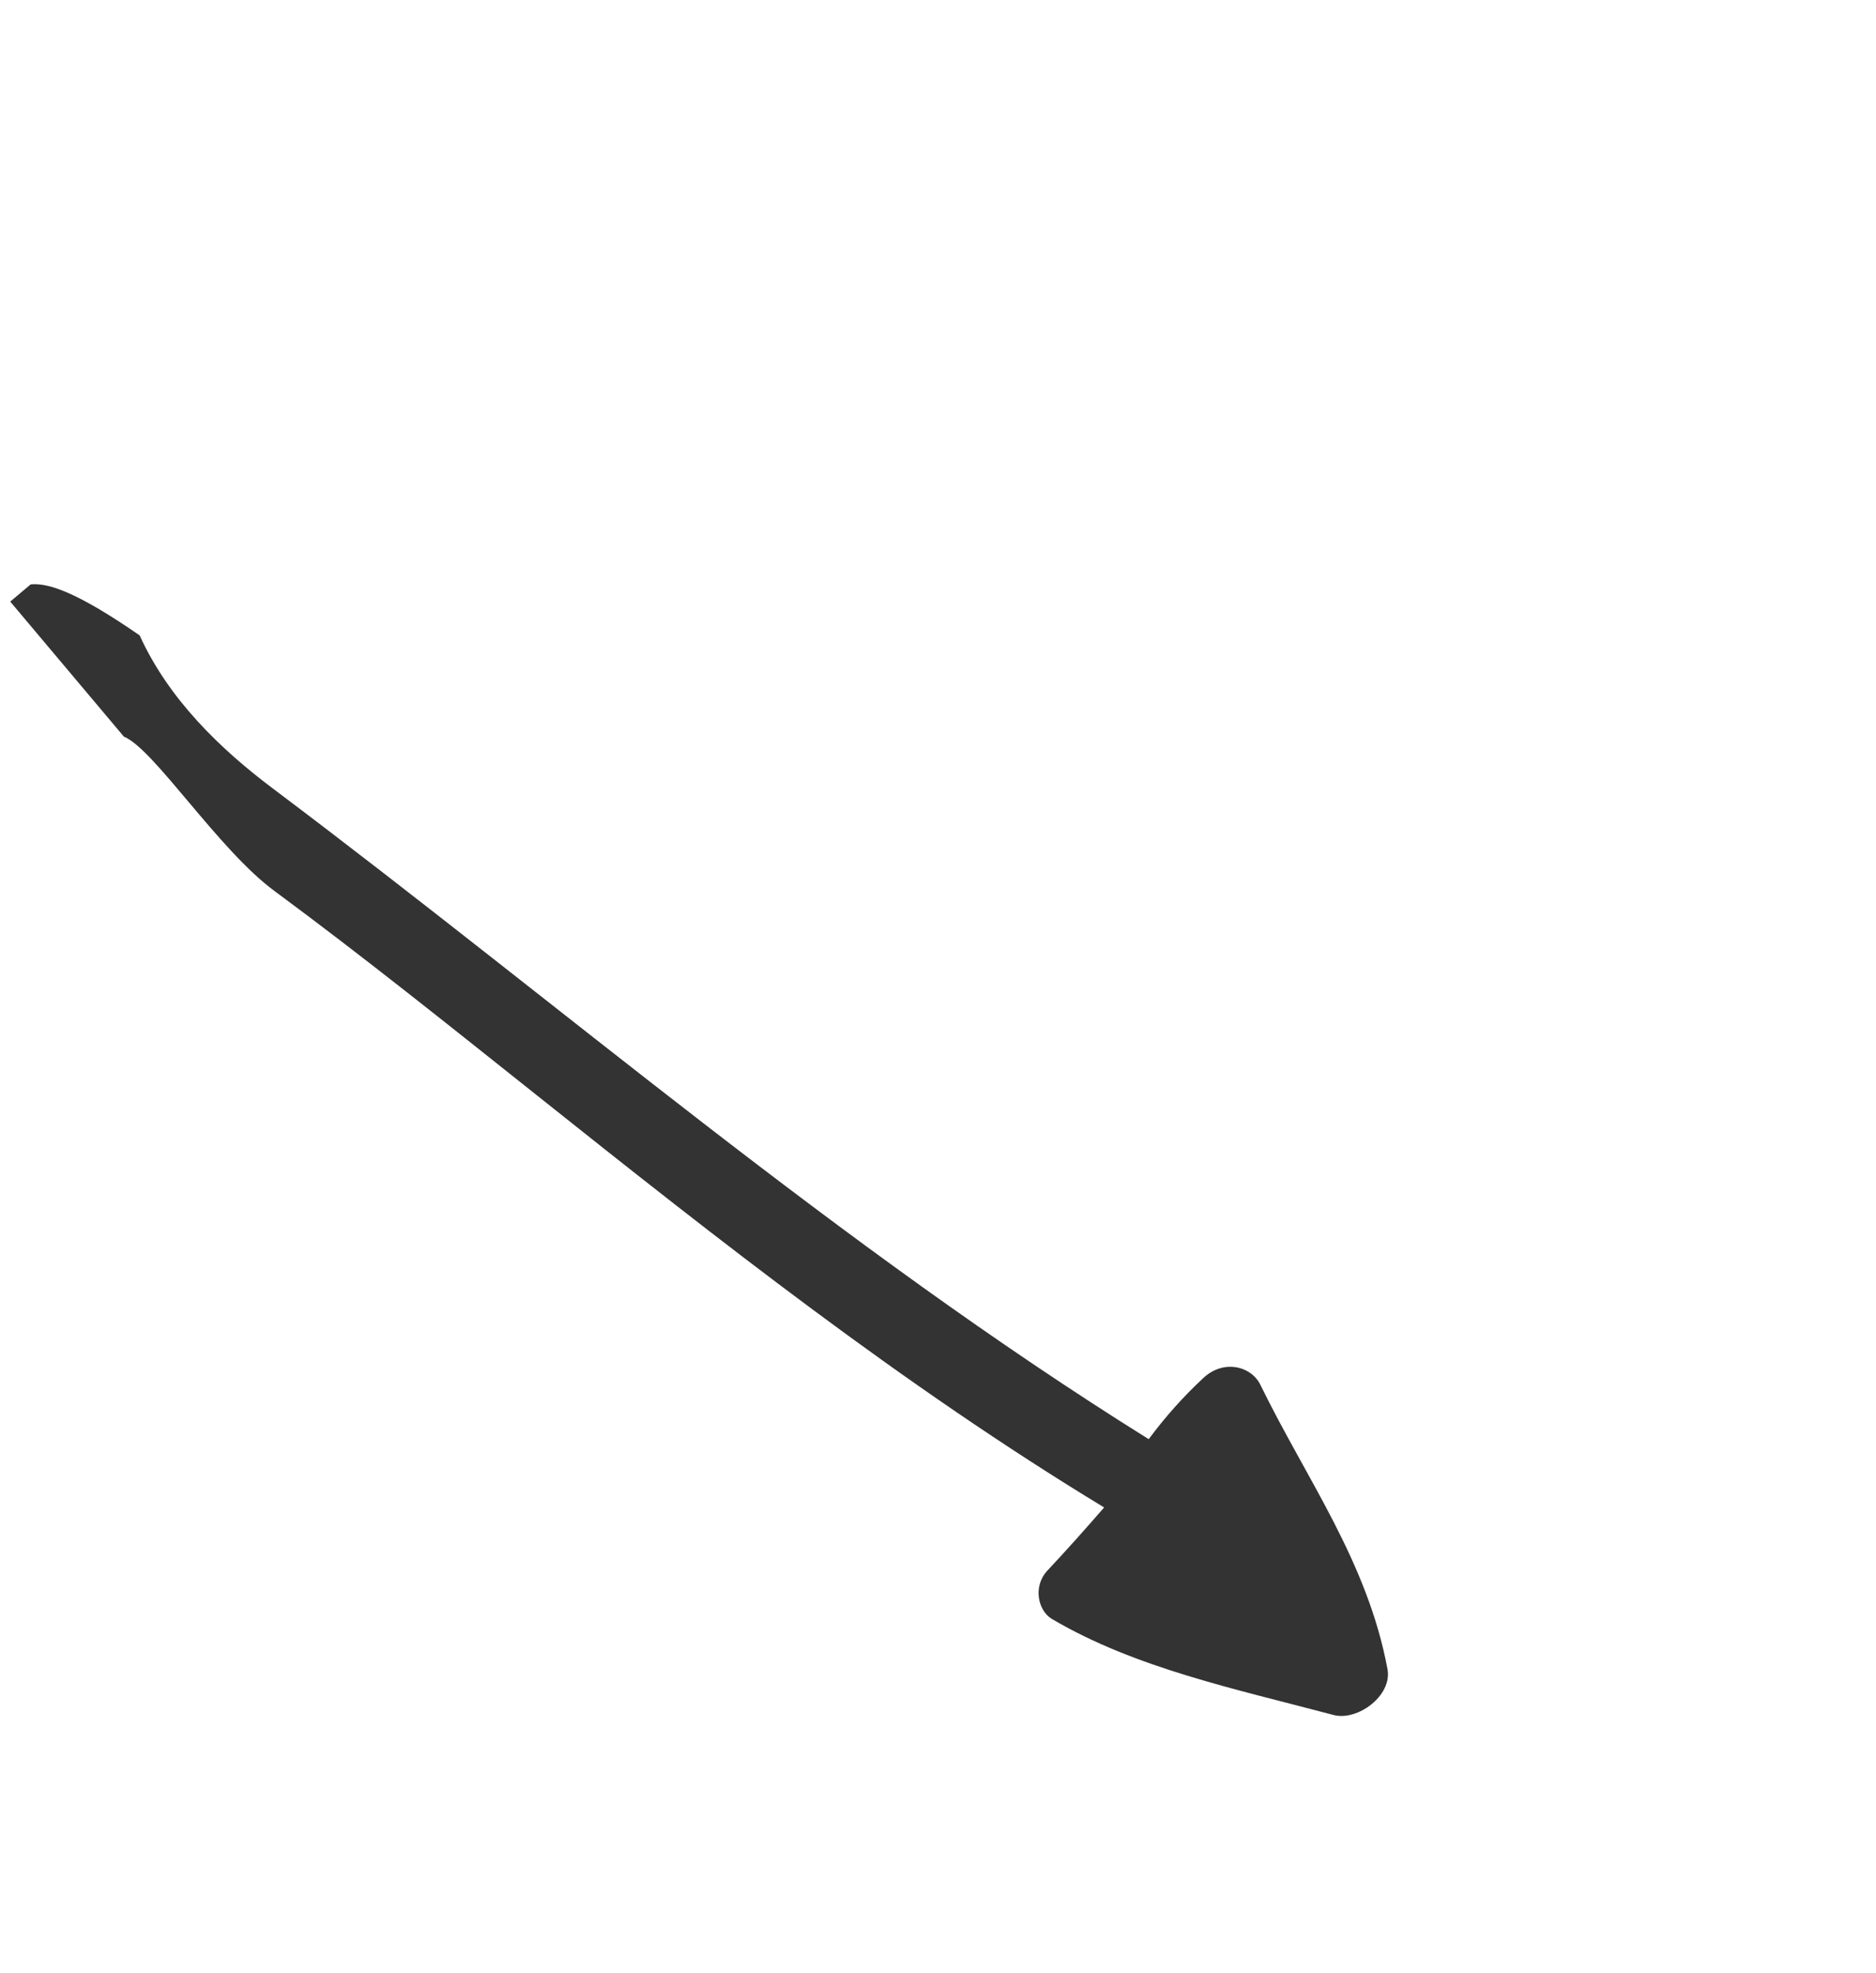 <svg width="116" height="122" viewBox="0 0 116 122" fill="none" xmlns="http://www.w3.org/2000/svg">
<g clip-path="url(#clip0_241_2714)">
<path d="M85.796 103.207C84.558 96.549 80.772 91.439 77.936 85.624C77.383 84.473 75.669 84.015 74.407 85.199C73.138 86.376 72.026 87.638 71.029 88.98C51.8 76.988 34.823 62.245 16.867 48.747C13.618 46.308 10.418 43.217 8.636 39.285C0.67 33.768 1.923 37.466 -0.372 36.003L-0.037 36.4C-0.037 36.4 2.974 39.977 0.803 37.398C-0.364 36.011 1.97 38.785 7.657 45.541C9.527 46.302 13.489 52.528 16.977 55.092C22.467 59.148 27.786 63.416 33.119 67.659C44.415 76.659 55.783 85.626 68.272 93.202C67.134 94.513 65.973 95.817 64.765 97.105C63.855 98.075 64.177 99.582 65.039 100.093C70.195 103.14 76.472 104.442 82.442 106.03C83.929 106.435 86.094 104.844 85.796 103.207Z" fill="#333333"/>
</g>
<defs>
<clipPath id="clip0_241_2714">
<rect width="110" height="58" fill="white" transform="translate(44.371 0.375) rotate(49.909)"/>
</clipPath>
</defs>
</svg>
